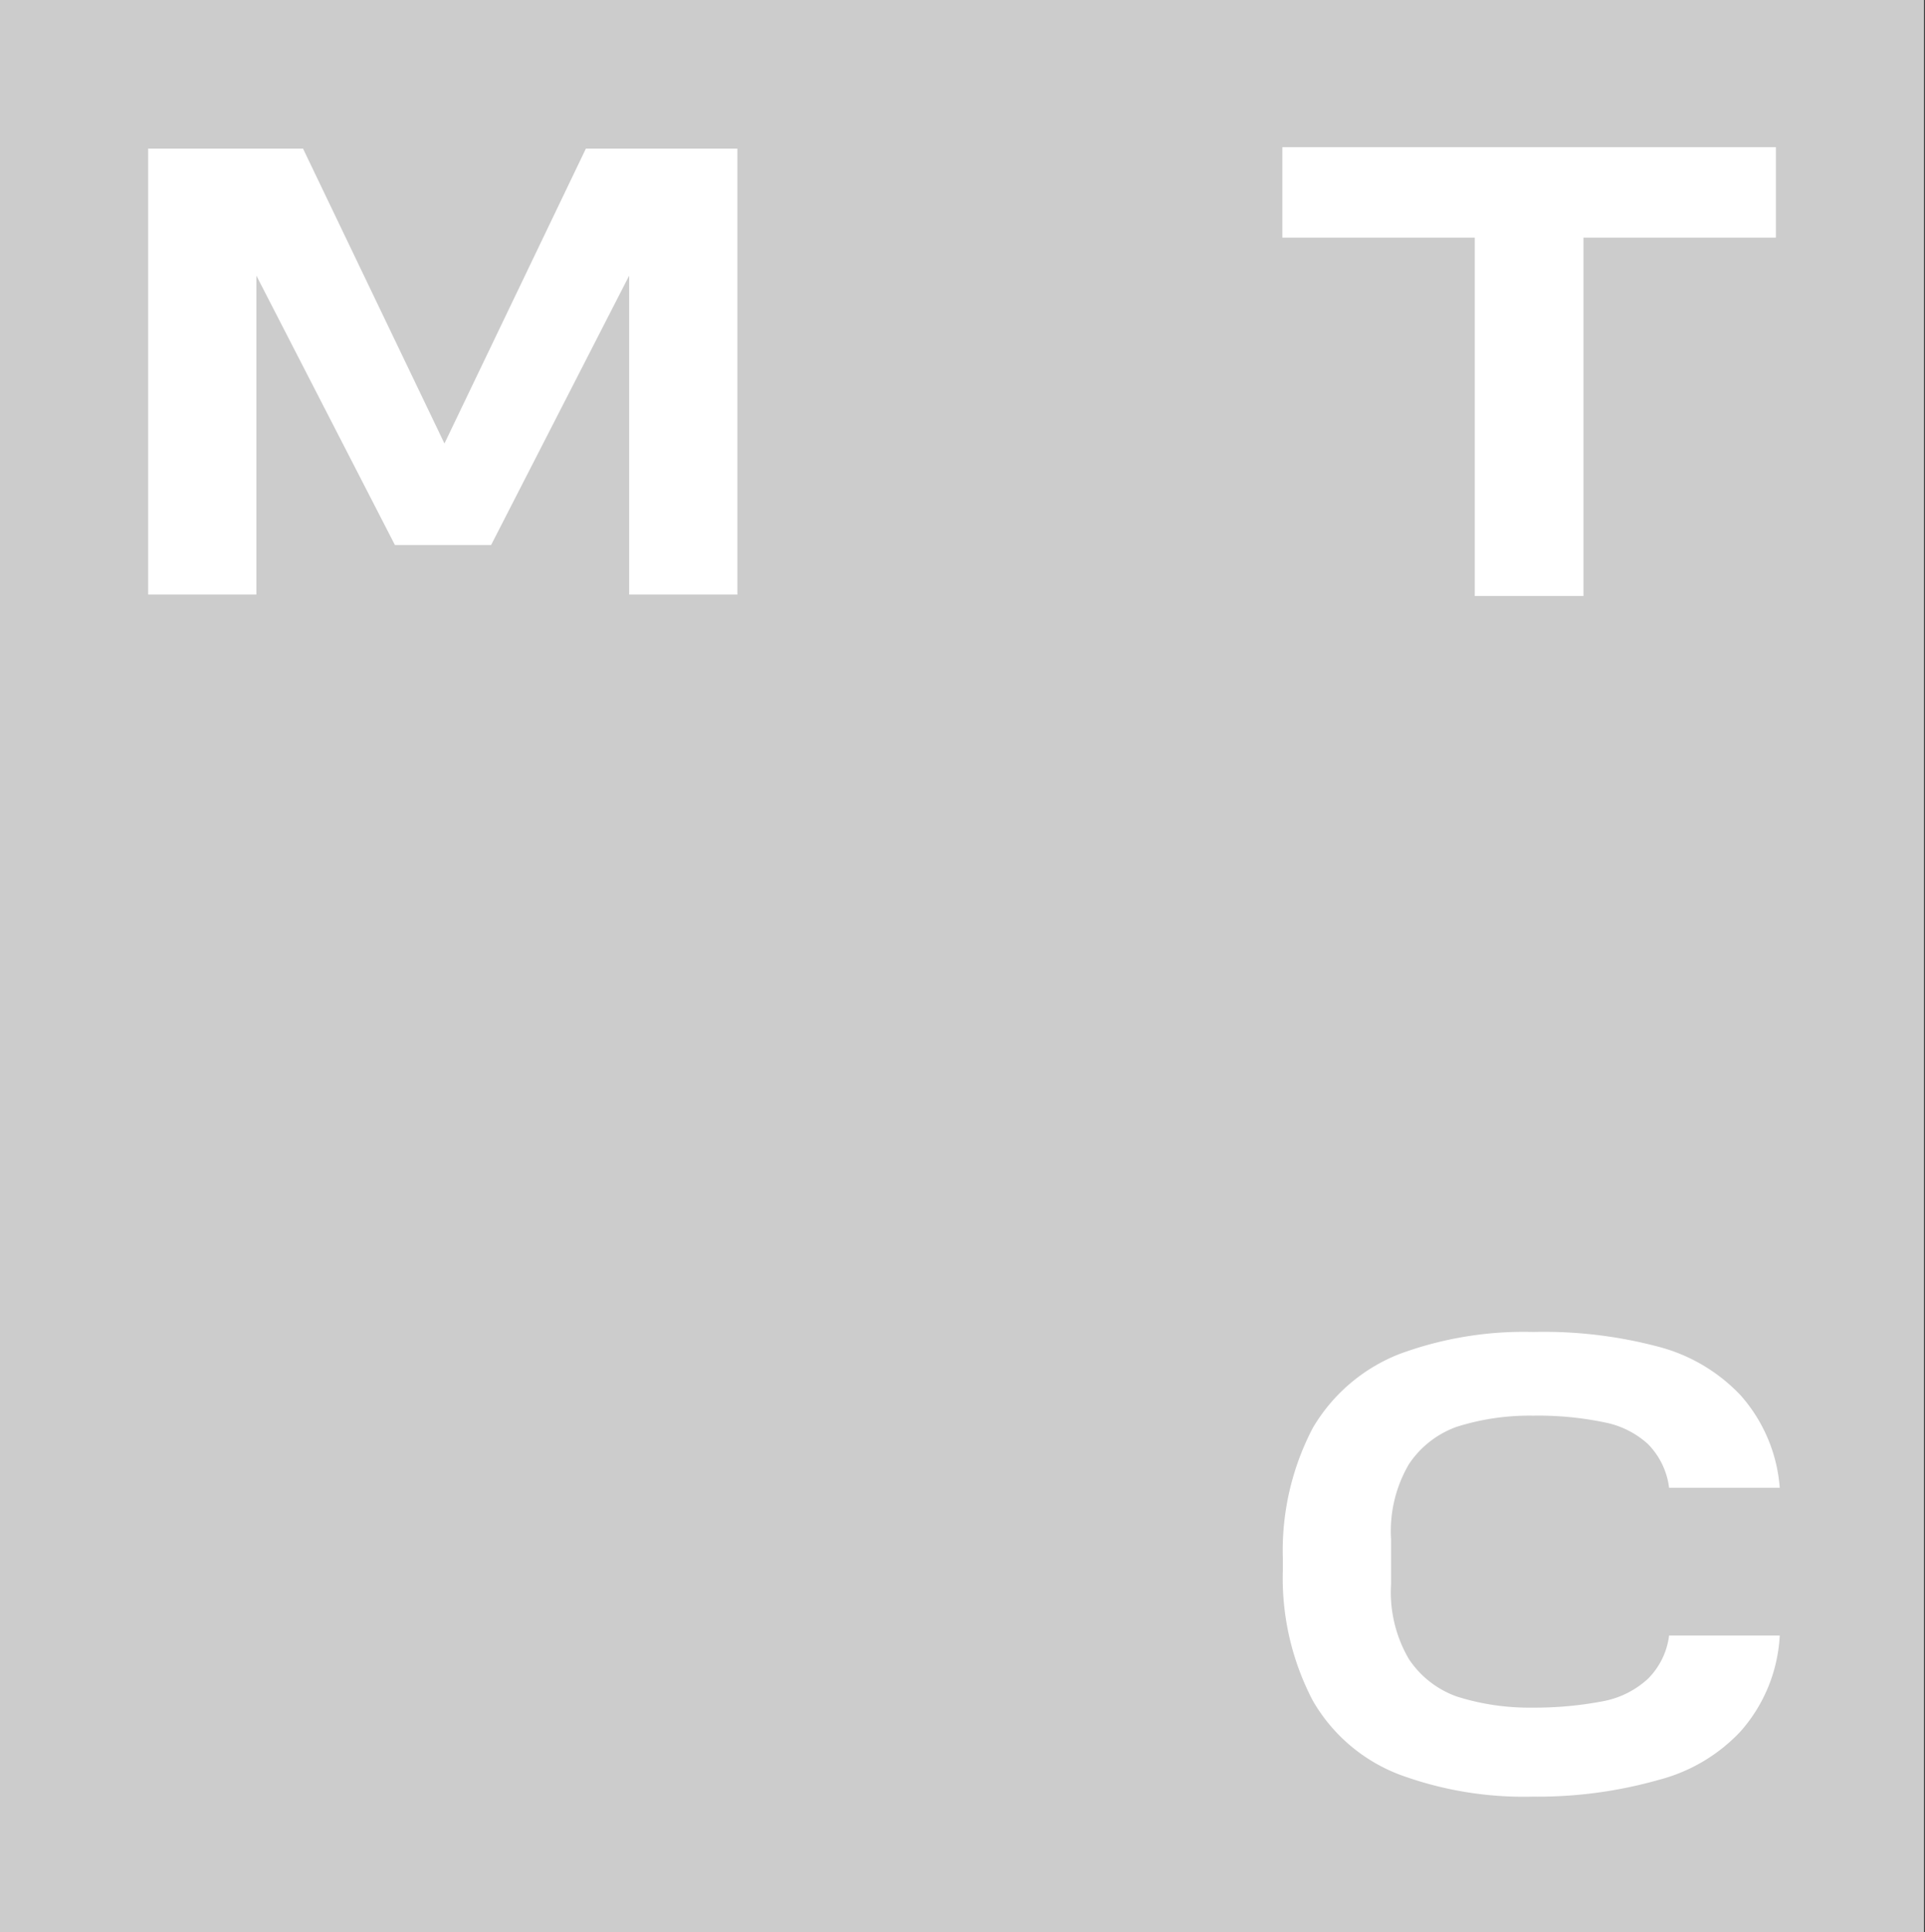 <?xml version="1.0" encoding="UTF-8"?> <svg xmlns="http://www.w3.org/2000/svg" viewBox="0 0 40.02 40.17"><rect x="0" y="0" width="40.02" height="40.17" fill="#333333" stroke="none"/><defs><style>.cls-1{fill:#ccc;}.cls-2{fill:#fff;}</style></defs><g id="Слой_2" data-name="Слой 2"><g id="Слой_1-2" data-name="Слой 1"><path class="cls-1" d="M40,0H0V40.17H40V0Z"></path><path class="cls-2" d="M26.66,3.06V4.94h4v7.45h2.26V4.94h4V3.06Z"></path><path class="cls-2" d="M12.18,3.09,9.24,9.22,6.3,3.09H3.08v9.27H5.33V5.73l2.88,5.6h2l2.87-5.6v6.63h2.25V3.09h-3.2Z"></path><path class="cls-2" d="M34.7,34a1.54,1.54,0,0,1-.44.9,1.89,1.89,0,0,1-.9.46,7.52,7.52,0,0,1-1.49.14,5,5,0,0,1-1.58-.23,2,2,0,0,1-1-.78,2.75,2.75,0,0,1-.37-1.56V32a2.75,2.75,0,0,1,.37-1.56,2,2,0,0,1,1-.78,5,5,0,0,1,1.58-.23,6.78,6.78,0,0,1,1.49.14,1.87,1.87,0,0,1,.9.45,1.57,1.57,0,0,1,.44.91H37A3.26,3.26,0,0,0,36.18,29a3.6,3.6,0,0,0-1.69-1,9.3,9.3,0,0,0-2.62-.31,7.46,7.46,0,0,0-2.78.46,3.62,3.62,0,0,0-1.8,1.54,5.5,5.5,0,0,0-.62,2.72v.22a5.5,5.5,0,0,0,.62,2.72,3.53,3.53,0,0,0,1.8,1.54,7.46,7.46,0,0,0,2.78.46A9.22,9.22,0,0,0,34.49,37a3.55,3.55,0,0,0,1.69-1A3.26,3.26,0,0,0,37,34H34.7Z"></path></g></g></svg> 